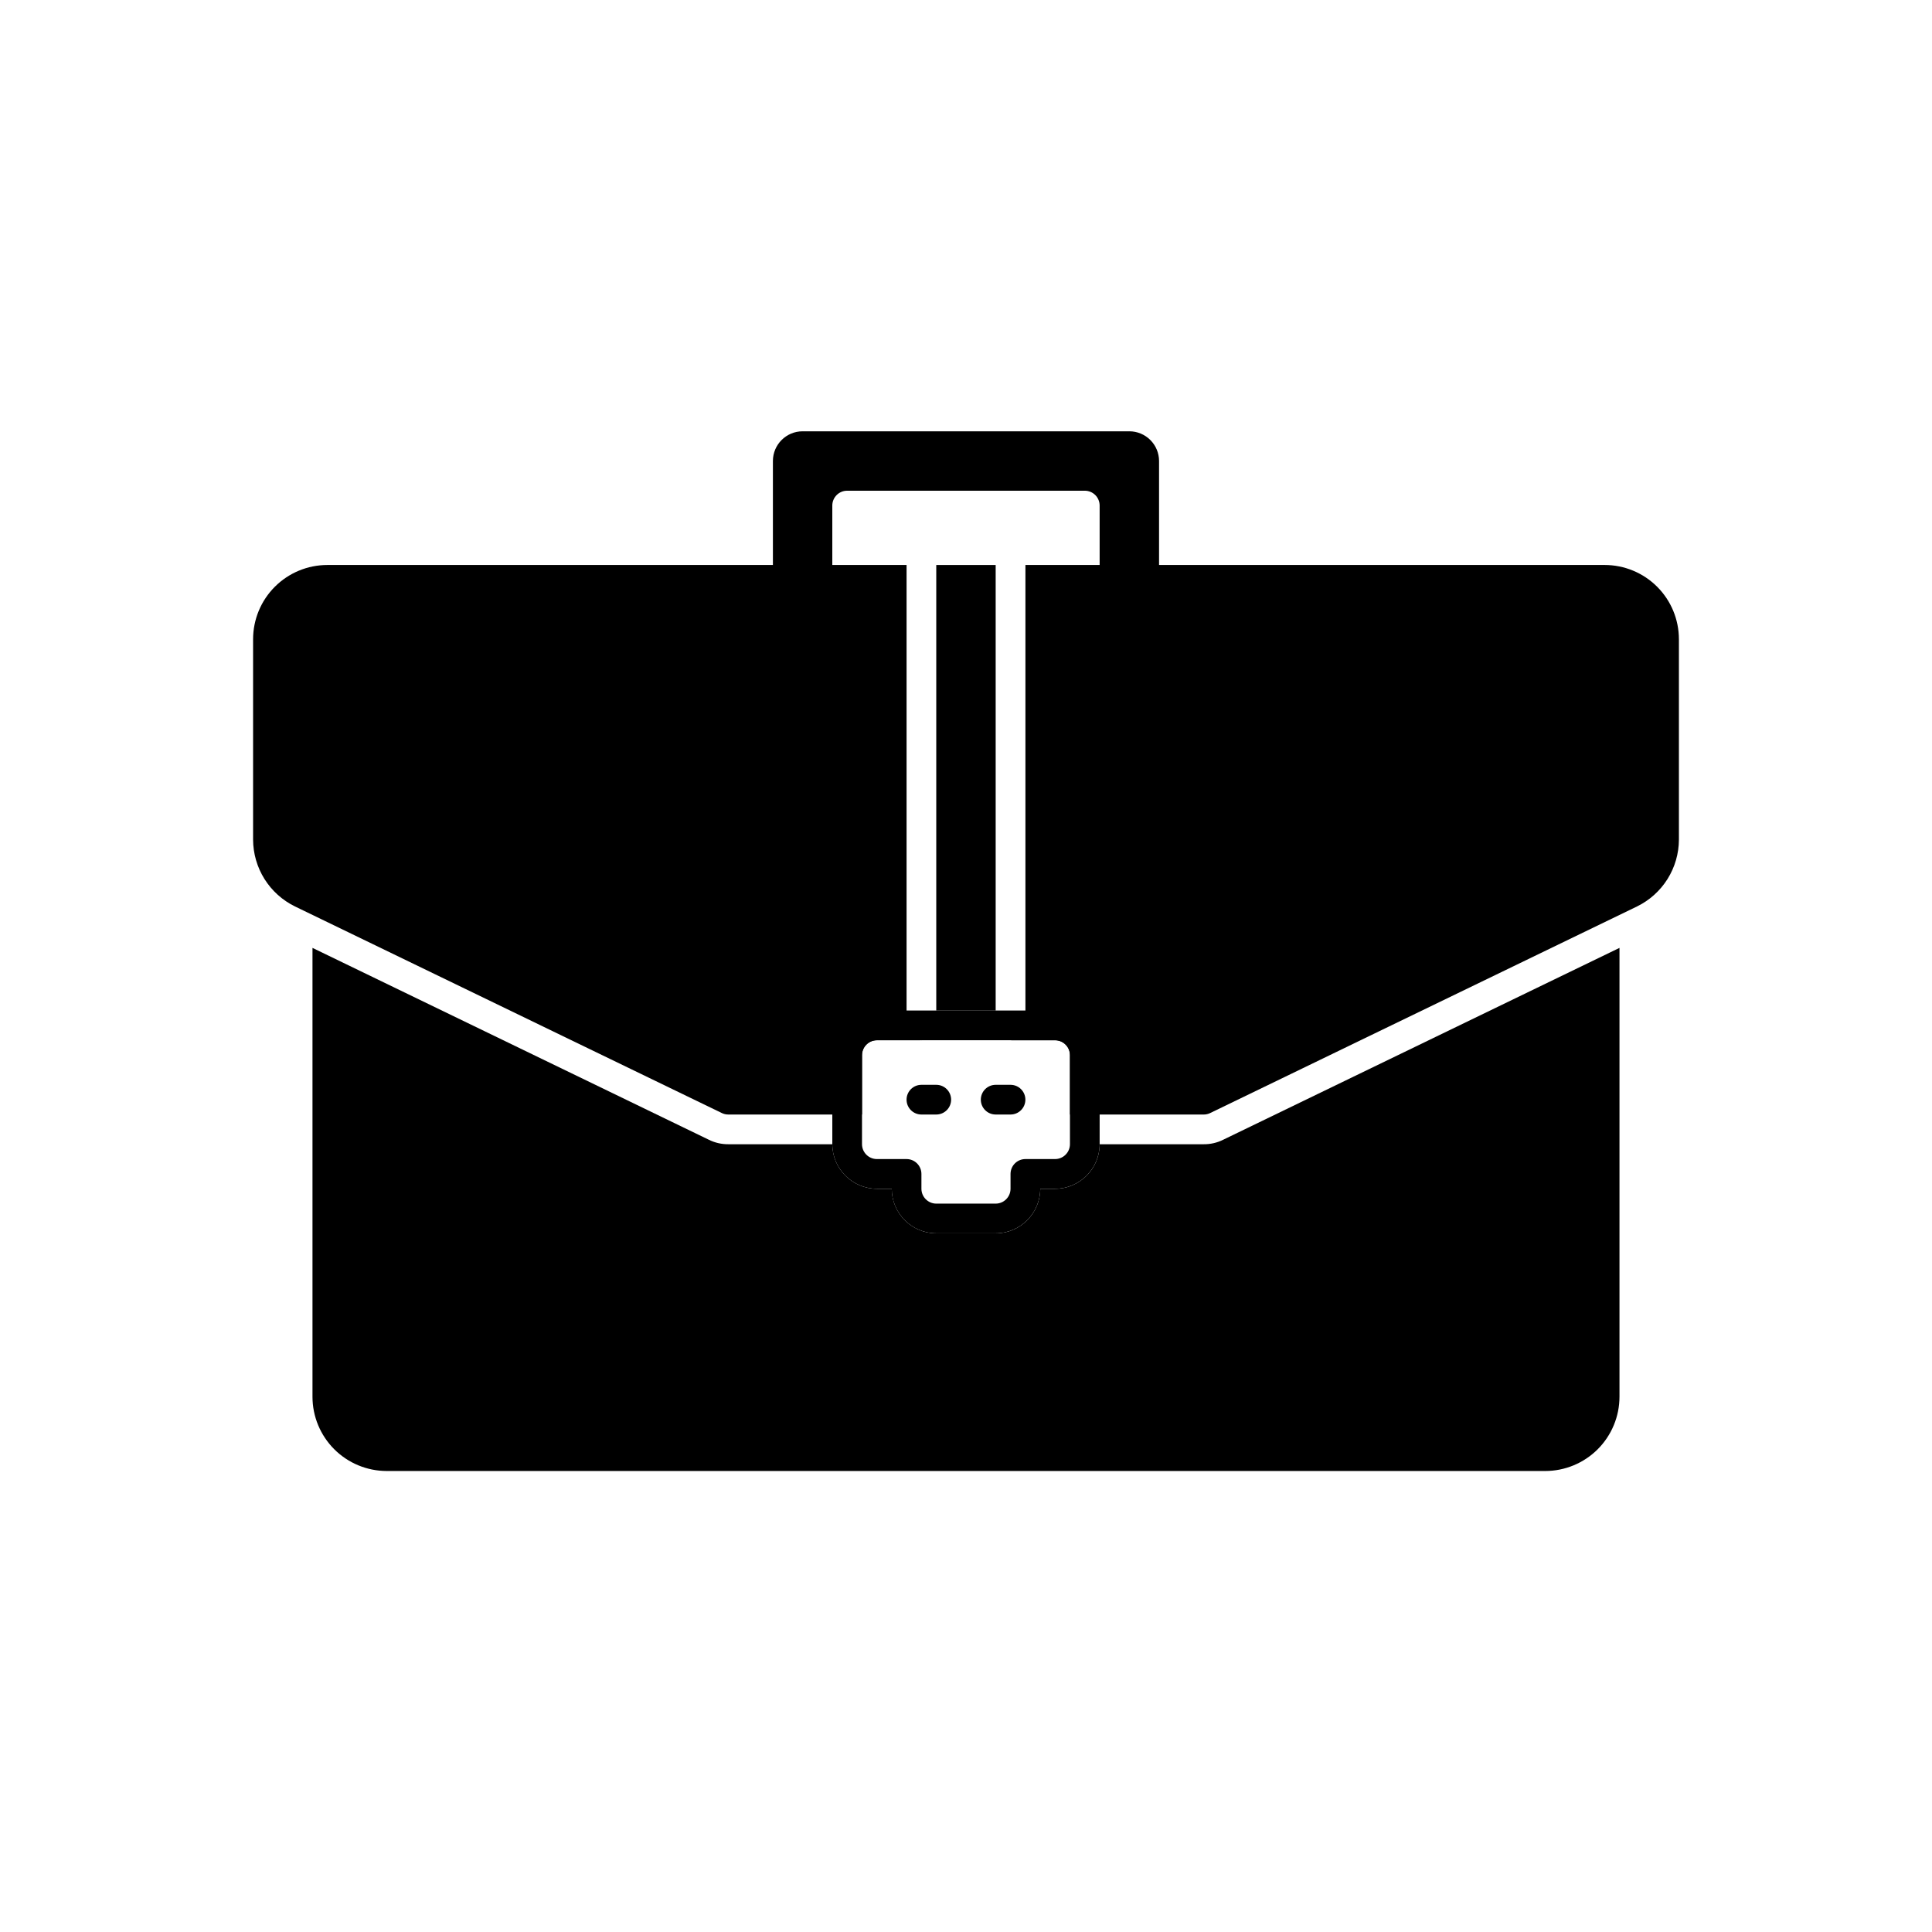 <?xml version="1.0" encoding="UTF-8"?>
<!-- Uploaded to: ICON Repo, www.iconrepo.com, Generator: ICON Repo Mixer Tools -->
<svg fill="#000000" width="800px" height="800px" version="1.1" viewBox="144 144 512 512" xmlns="http://www.w3.org/2000/svg">
 <g>
  <path d="m423.61 411.8h-47.23c-6.516 0.02-11.789 5.297-11.809 11.809v23.617c0.02 6.516 5.293 11.789 11.809 11.809h3.938c0.016 6.512 5.293 11.789 11.805 11.809h15.746c6.512-0.02 11.789-5.297 11.809-11.809h3.938-0.004c6.516-0.02 11.789-5.293 11.809-11.809v-23.617c-0.02-6.512-5.293-11.789-11.809-11.809zm3.938 35.426c-0.008 2.172-1.766 3.93-3.938 3.938h-7.871c-2.172 0.004-3.93 1.762-3.938 3.934v3.938c-0.004 2.172-1.762 3.93-3.934 3.938h-15.746c-2.168-0.008-3.93-1.766-3.934-3.938v-3.938c-0.008-2.172-1.766-3.93-3.938-3.934h-7.871c-2.172-0.008-3.93-1.766-3.938-3.938v-23.617c0.008-2.168 1.766-3.93 3.938-3.934h47.23c2.172 0.004 3.93 1.766 3.938 3.934z"/>
  <path d="m443.29 258.3h-86.59c-4.348 0-7.871 3.527-7.871 7.875v31.488c0 1.043 0.414 2.043 1.152 2.781 0.738 0.738 1.738 1.152 2.781 1.152h7.871c1.047 0 2.047-0.414 2.785-1.152 0.738-0.738 1.152-1.738 1.152-2.781v-19.684c0-2.172 1.762-3.934 3.938-3.934h62.977c1.043 0 2.043 0.414 2.781 1.152s1.152 1.738 1.152 2.781v19.684c0 1.043 0.414 2.043 1.152 2.781 0.738 0.738 1.742 1.152 2.785 1.152h7.871c1.043 0 2.047-0.414 2.785-1.152 0.738-0.738 1.152-1.738 1.152-2.781v-31.488c0-2.09-0.832-4.09-2.309-5.566s-3.477-2.309-5.566-2.309z"/>
  <path d="m392.12 439.36h-3.934c-2.176 0-3.938-1.762-3.938-3.938 0-2.172 1.762-3.934 3.938-3.934h3.938-0.004c2.176 0 3.938 1.762 3.938 3.934 0 2.176-1.762 3.938-3.938 3.938z"/>
  <path d="m411.8 439.36h-3.934c-2.176 0-3.938-1.762-3.938-3.938 0-2.172 1.762-3.934 3.938-3.934h3.938-0.004c2.176 0 3.938 1.762 3.938 3.934 0 2.176-1.762 3.938-3.938 3.938z"/>
  <path d="m392.12 293.73h15.742v118.08h-15.742z"/>
  <path d="m388.19 419.68h-11.809c-2.172 0.004-3.93 1.766-3.938 3.934v15.742l-35.422 0.004c-0.602 0.004-1.195-0.129-1.734-0.395l-113.12-54.75c-3.316-1.621-6.117-4.141-8.078-7.269-1.961-3.133-3.008-6.75-3.019-10.441v-53.098c0-5.219 2.074-10.223 5.766-13.914 3.691-3.691 8.695-5.766 13.914-5.766h153.5v122.02c0.008 2.172 1.766 3.93 3.938 3.938z"/>
  <path d="m588.93 313.41v53.098c-0.012 3.691-1.059 7.309-3.019 10.441-1.961 3.129-4.758 5.648-8.078 7.269l-113.12 54.75c-0.539 0.266-1.133 0.398-1.73 0.395h-35.426v-15.746c-0.008-2.168-1.766-3.93-3.938-3.934h-11.809c2.172-0.008 3.93-1.766 3.938-3.938v-122.02h153.5c5.219 0 10.223 2.074 13.914 5.766 3.691 3.691 5.766 8.695 5.766 13.914z"/>
  <path d="m573.18 395.2v118.95c-0.004 5.219-2.078 10.223-5.766 13.914-3.691 3.688-8.695 5.762-13.914 5.766h-307.01c-5.219-0.004-10.223-2.078-13.91-5.766-3.691-3.691-5.766-8.695-5.769-13.914v-118.95l104.98 50.816c1.621 0.816 3.414 1.234 5.234 1.219h27.551c0.02 6.516 5.293 11.789 11.809 11.809h3.938c0.016 6.512 5.293 11.789 11.805 11.809h15.746c6.512-0.02 11.789-5.297 11.809-11.809h3.938-0.004c6.516-0.02 11.789-5.293 11.809-11.809h27.555c1.785 0.02 3.555-0.383 5.156-1.18z"/>
 </g>
</svg>